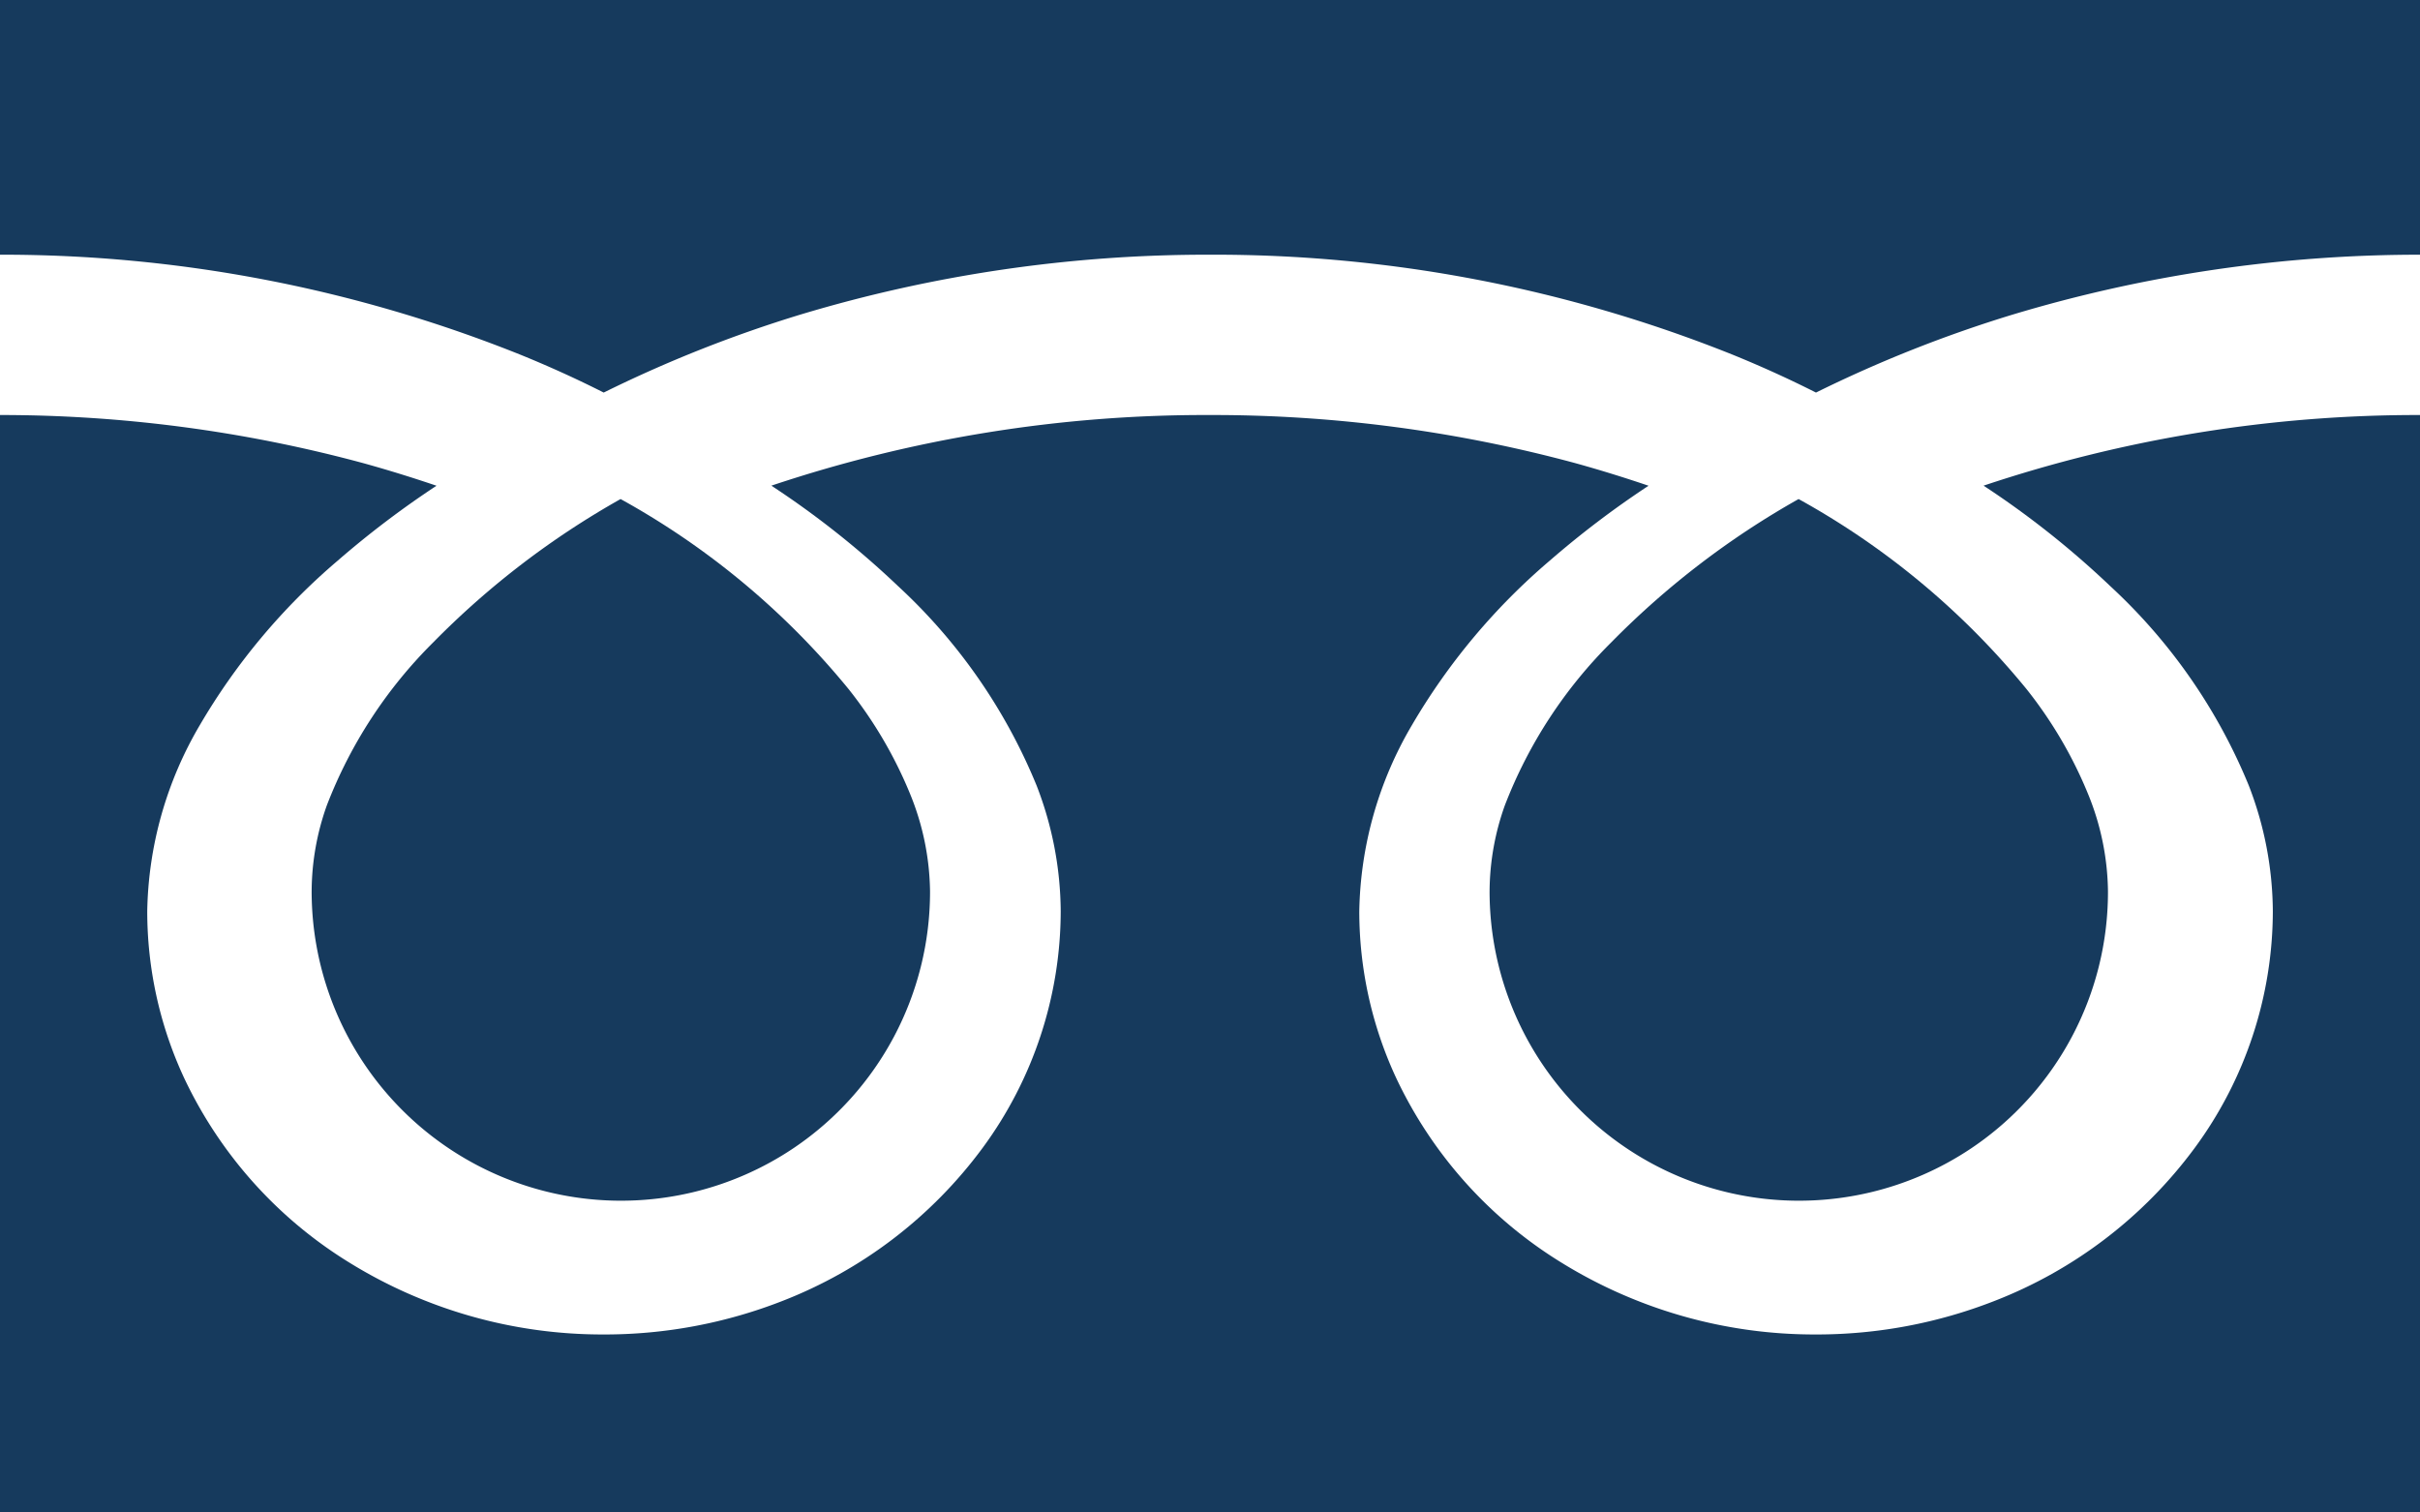 <svg xmlns="http://www.w3.org/2000/svg" width="32" height="20" viewBox="0 0 32 20">
  <g id="_0120" data-name="0120" transform="translate(0 -88.032)">
    <path id="パス_6" data-name="パス 6" d="M0,88.032V91.4a18.409,18.409,0,0,1,6.883,1.323q.568.231,1.1.5A17.148,17.148,0,0,1,10.59,92.19,18.663,18.663,0,0,1,16,91.4a18.416,18.416,0,0,1,6.913,1.323q.568.231,1.1.5A17.162,17.162,0,0,1,26.62,92.19,18.671,18.671,0,0,1,32,91.4V88.032Z" transform="translate(0 0)" fill="#163a5d"/>
    <path id="パス_7" data-name="パス 7" d="M320.59,211.152a4.091,4.091,0,0,0,6.377,3.393,4.083,4.083,0,0,0,1.8-3.393,3.489,3.489,0,0,0-.263-1.286,5.669,5.669,0,0,0-.814-1.388,10.344,10.344,0,0,0-3.014-2.513,11.124,11.124,0,0,0-2.475,1.893,6.15,6.15,0,0,0-1.409,2.157A3.417,3.417,0,0,0,320.59,211.152Z" transform="translate(-300.893 -111.334)" fill="#163a5d"/>
    <path id="パス_8" data-name="パス 8" d="M27.908,175.675a7.4,7.4,0,0,1,1.828,2.633,4.665,4.665,0,0,1,.318,1.661,5.291,5.291,0,0,1-1.032,3.13,5.979,5.979,0,0,1-2.657,2.028,6.443,6.443,0,0,1-2.351.44,6.36,6.36,0,0,1-3.378-.957,5.731,5.731,0,0,1-2.187-2.462,5.229,5.229,0,0,1-.475-2.179,5.008,5.008,0,0,1,.693-2.454,8.463,8.463,0,0,1,1.824-2.179,12.414,12.414,0,0,1,1.308-.992c-.316-.107-.64-.208-.973-.3A18.37,18.37,0,0,0,16,173.409a18.075,18.075,0,0,0-5.8.934,11.9,11.9,0,0,1,1.679,1.332,7.4,7.4,0,0,1,1.828,2.633,4.66,4.66,0,0,1,.319,1.661,5.293,5.293,0,0,1-1.032,3.13,5.981,5.981,0,0,1-2.656,2.028,6.445,6.445,0,0,1-2.351.44,6.359,6.359,0,0,1-3.378-.957,5.731,5.731,0,0,1-2.187-2.462,5.229,5.229,0,0,1-.475-2.179,5.01,5.01,0,0,1,.692-2.454,8.465,8.465,0,0,1,1.825-2.179,12.379,12.379,0,0,1,1.308-.992c-.316-.107-.64-.208-.973-.3a18.38,18.38,0,0,0-4.8-.635v14.512H32V173.409a18.08,18.08,0,0,0-5.771.934A11.9,11.9,0,0,1,27.908,175.675Z" transform="translate(0 -79.889)" fill="#163a5d"/>
    <path id="パス_9" data-name="パス 9" d="M64.118,211.152a4.091,4.091,0,0,0,6.377,3.393,4.085,4.085,0,0,0,1.8-3.393,3.5,3.5,0,0,0-.263-1.286,5.69,5.69,0,0,0-.814-1.388,10.354,10.354,0,0,0-3.015-2.513,11.113,11.113,0,0,0-2.475,1.893,6.147,6.147,0,0,0-1.409,2.157A3.412,3.412,0,0,0,64.118,211.152Z" transform="translate(-59.997 -111.334)" fill="#163a5d"/>
  </g>
</svg>
